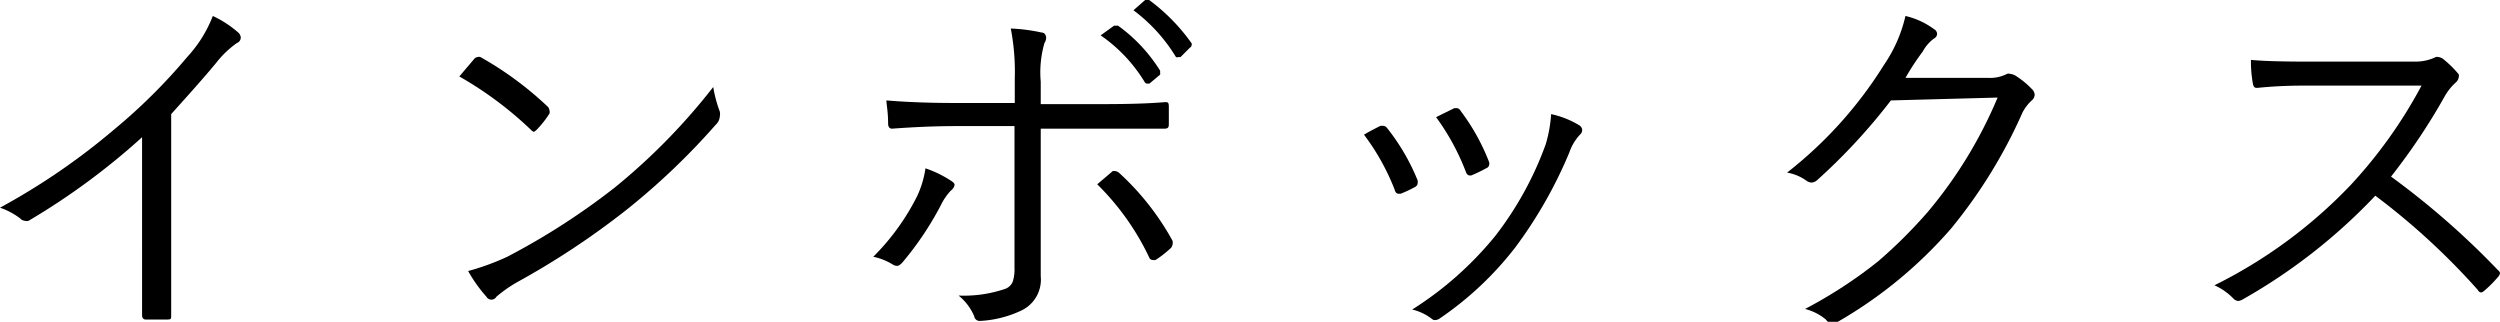 <svg xmlns="http://www.w3.org/2000/svg" viewBox="0 0 87.63 11.28" class="[classname]"><g id="Layer_2" data-name="Layer 2"><g id="文字イラスト"><path d="M6,4V8.72c0,.74,0,1.52,0,2.36a0,0,0,0,1,0,0c0,.08,0,.12-.13.12H5.11c-.08,0-.13-.05-.13-.15,0-1,0-1.8,0-2.32V4.81A24.4,24.4,0,0,1,1,7.74a.21.21,0,0,1-.12,0,.26.26,0,0,1-.18-.09A2.53,2.53,0,0,0,0,7.28,23.54,23.54,0,0,0,4,4.54,19.9,19.9,0,0,0,6.56,2,4.51,4.51,0,0,0,7.46.56a3.76,3.76,0,0,1,.89.58.26.26,0,0,1,.09.18.21.21,0,0,1-.14.19,3.39,3.39,0,0,0-.72.69C7.05,2.84,6.51,3.43,6,4Z"/><path d="M16.1,2.68l.51-.6A.19.19,0,0,1,16.74,2a.16.16,0,0,1,.1,0,11.94,11.94,0,0,1,2.35,1.73.23.23,0,0,1,.07.14.19.19,0,0,1,0,.11,3.53,3.53,0,0,1-.44.56s-.08.08-.11.08a.22.22,0,0,1-.1-.07A12.74,12.74,0,0,0,16.1,2.68Zm.31,6.82A8.58,8.58,0,0,0,17.78,9a24.46,24.46,0,0,0,3.76-2.42A21.72,21.72,0,0,0,25,3.05a4.57,4.57,0,0,0,.23.86.45.45,0,0,1,0,.18.43.43,0,0,1-.14.28,24.4,24.4,0,0,1-3.15,3A28,28,0,0,1,18.11,9.9a4.84,4.84,0,0,0-.71.5.2.2,0,0,1-.35,0A5,5,0,0,1,16.41,9.5Z"/><path d="M32.44,5.9a3.92,3.92,0,0,1,.87.42c.1.06.15.11.15.16a.32.32,0,0,1-.13.2,2,2,0,0,0-.35.51,11,11,0,0,1-1.34,2c-.08.09-.14.13-.2.13a.3.3,0,0,1-.15-.05A2.12,2.12,0,0,0,30.61,9a8.14,8.14,0,0,0,1.54-2.13A3.49,3.49,0,0,0,32.44,5.9Zm3.13-2.29V2.75A8,8,0,0,0,35.43,1a6.08,6.08,0,0,1,1.08.14c.11,0,.16.1.16.19a.38.38,0,0,1-.06.18,3.68,3.68,0,0,0-.13,1.35v.79h1.69c.93,0,1.82,0,2.67-.07h0c.09,0,.13,0,.13.16,0,.27,0,.46,0,.58s0,.19-.16.19c-.74,0-1.63,0-2.69,0H36.48V6.68l0,3a1.2,1.2,0,0,1-.65,1.19,3.85,3.85,0,0,1-1.49.38h0a.19.19,0,0,1-.19-.16,1.86,1.86,0,0,0-.55-.73,4.49,4.49,0,0,0,1.62-.23.45.45,0,0,0,.28-.26,1.46,1.46,0,0,0,.06-.49V4.42H33.49q-1,0-2.22.09h0c-.09,0-.14-.06-.14-.18,0-.42-.06-.68-.06-.81.72.06,1.52.09,2.42.09Zm2.89,2.85L39,6a.25.25,0,0,1,.11,0,.29.29,0,0,1,.14.08A9.23,9.23,0,0,1,41.1,8.44a.31.31,0,0,1,0,.13.24.24,0,0,1-.1.16,3.64,3.64,0,0,1-.49.38.24.24,0,0,1-.12,0s-.08,0-.11-.09A9,9,0,0,0,38.46,6.46Zm.12-5.22L39.05.9l.07,0,.07,0a5.58,5.58,0,0,1,1.47,1.57.07.07,0,0,1,0,.06.11.11,0,0,1,0,.09l-.37.31-.08,0a.1.1,0,0,1-.09-.06A5.37,5.37,0,0,0,38.58,1.24ZM39.73.36,40.14,0a.12.12,0,0,1,.08,0,.09.09,0,0,1,.06,0,6.67,6.67,0,0,1,1.49,1.52.14.14,0,0,1,0,.06.12.12,0,0,1-.06.09L41.38,2s-.05,0-.07,0A.12.12,0,0,1,41.22,2,5.77,5.77,0,0,0,39.73.36Z"/><path d="M47.81,4.72c.24-.14.44-.24.58-.31l.09,0a.2.2,0,0,1,.15.09,7.45,7.45,0,0,1,1.06,1.82.29.29,0,0,1,0,.11s0,.08-.1.13a4.68,4.68,0,0,1-.49.23l-.09,0s-.09,0-.12-.13A8,8,0,0,0,47.81,4.72ZM54.37,4a3.19,3.19,0,0,1,1,.4.21.21,0,0,1,.09.16.22.22,0,0,1-.08.16,1.76,1.76,0,0,0-.37.62,15.56,15.56,0,0,1-1.91,3.35,11.58,11.58,0,0,1-2.63,2.47.32.32,0,0,1-.17.06.17.17,0,0,1-.12-.05,1.78,1.78,0,0,0-.68-.32,12,12,0,0,0,2.92-2.59,11.79,11.79,0,0,0,1.76-3.2A4.76,4.76,0,0,0,54.37,4Zm-4,.09.61-.3.08,0s.09,0,.14.1a7.41,7.41,0,0,1,1,1.8.31.31,0,0,1,0,.08.16.16,0,0,1-.11.13,4.89,4.89,0,0,1-.52.25h-.06s-.09,0-.13-.13A8.15,8.15,0,0,0,50.34,4.11Z"/><path d="M66.79,2.73l2.91,0a1.3,1.3,0,0,0,.65-.14.15.15,0,0,1,.11,0,.45.45,0,0,1,.23.09,3,3,0,0,1,.52.43.31.31,0,0,1,.11.21.29.29,0,0,1-.08.18,1.52,1.52,0,0,0-.35.45,17.58,17.58,0,0,1-2.5,4.06,15.47,15.47,0,0,1-4.06,3.32.19.19,0,0,1-.11,0A.29.29,0,0,1,64,11.2a1.84,1.84,0,0,0-.73-.37,16.06,16.06,0,0,0,2.55-1.66,17,17,0,0,0,1.76-1.75,15.57,15.57,0,0,0,2.44-4l-3.74.1a20.67,20.67,0,0,1-2.57,2.78.33.33,0,0,1-.22.1.37.37,0,0,1-.19-.08,1.64,1.64,0,0,0-.66-.27,14.52,14.52,0,0,0,3.4-3.78A5,5,0,0,0,66.79.56a2.74,2.74,0,0,1,1,.46.2.2,0,0,1,.11.17.19.19,0,0,1-.11.16,1.38,1.38,0,0,0-.39.45C67,2.34,66.84,2.65,66.79,2.73Z"/><path d="M83.81,6.19a28,28,0,0,1,3.73,3.26c.06.05.09.09.09.13a.29.29,0,0,1-.08.14,4.06,4.06,0,0,1-.47.47s-.07.06-.1.06-.08,0-.13-.09a24.33,24.33,0,0,0-3.59-3.3,19.8,19.8,0,0,1-4.64,3.63.38.38,0,0,1-.17.06.27.27,0,0,1-.16-.08,2.1,2.1,0,0,0-.67-.47,17,17,0,0,0,4.79-3.53A16.55,16.55,0,0,0,84.88,3H81c-.47,0-1.09,0-1.87.08-.08,0-.13,0-.16-.14a4.32,4.32,0,0,1-.07-.84q.63.06,2,.06h3.77A1.65,1.65,0,0,0,85.38,2a.16.16,0,0,1,.09,0,.34.34,0,0,1,.17.07,3.85,3.85,0,0,1,.54.53.19.19,0,0,1,0,.12.3.3,0,0,1-.11.18,1.9,1.9,0,0,0-.38.48A21.66,21.66,0,0,1,83.81,6.19Z"/></g></g></svg>